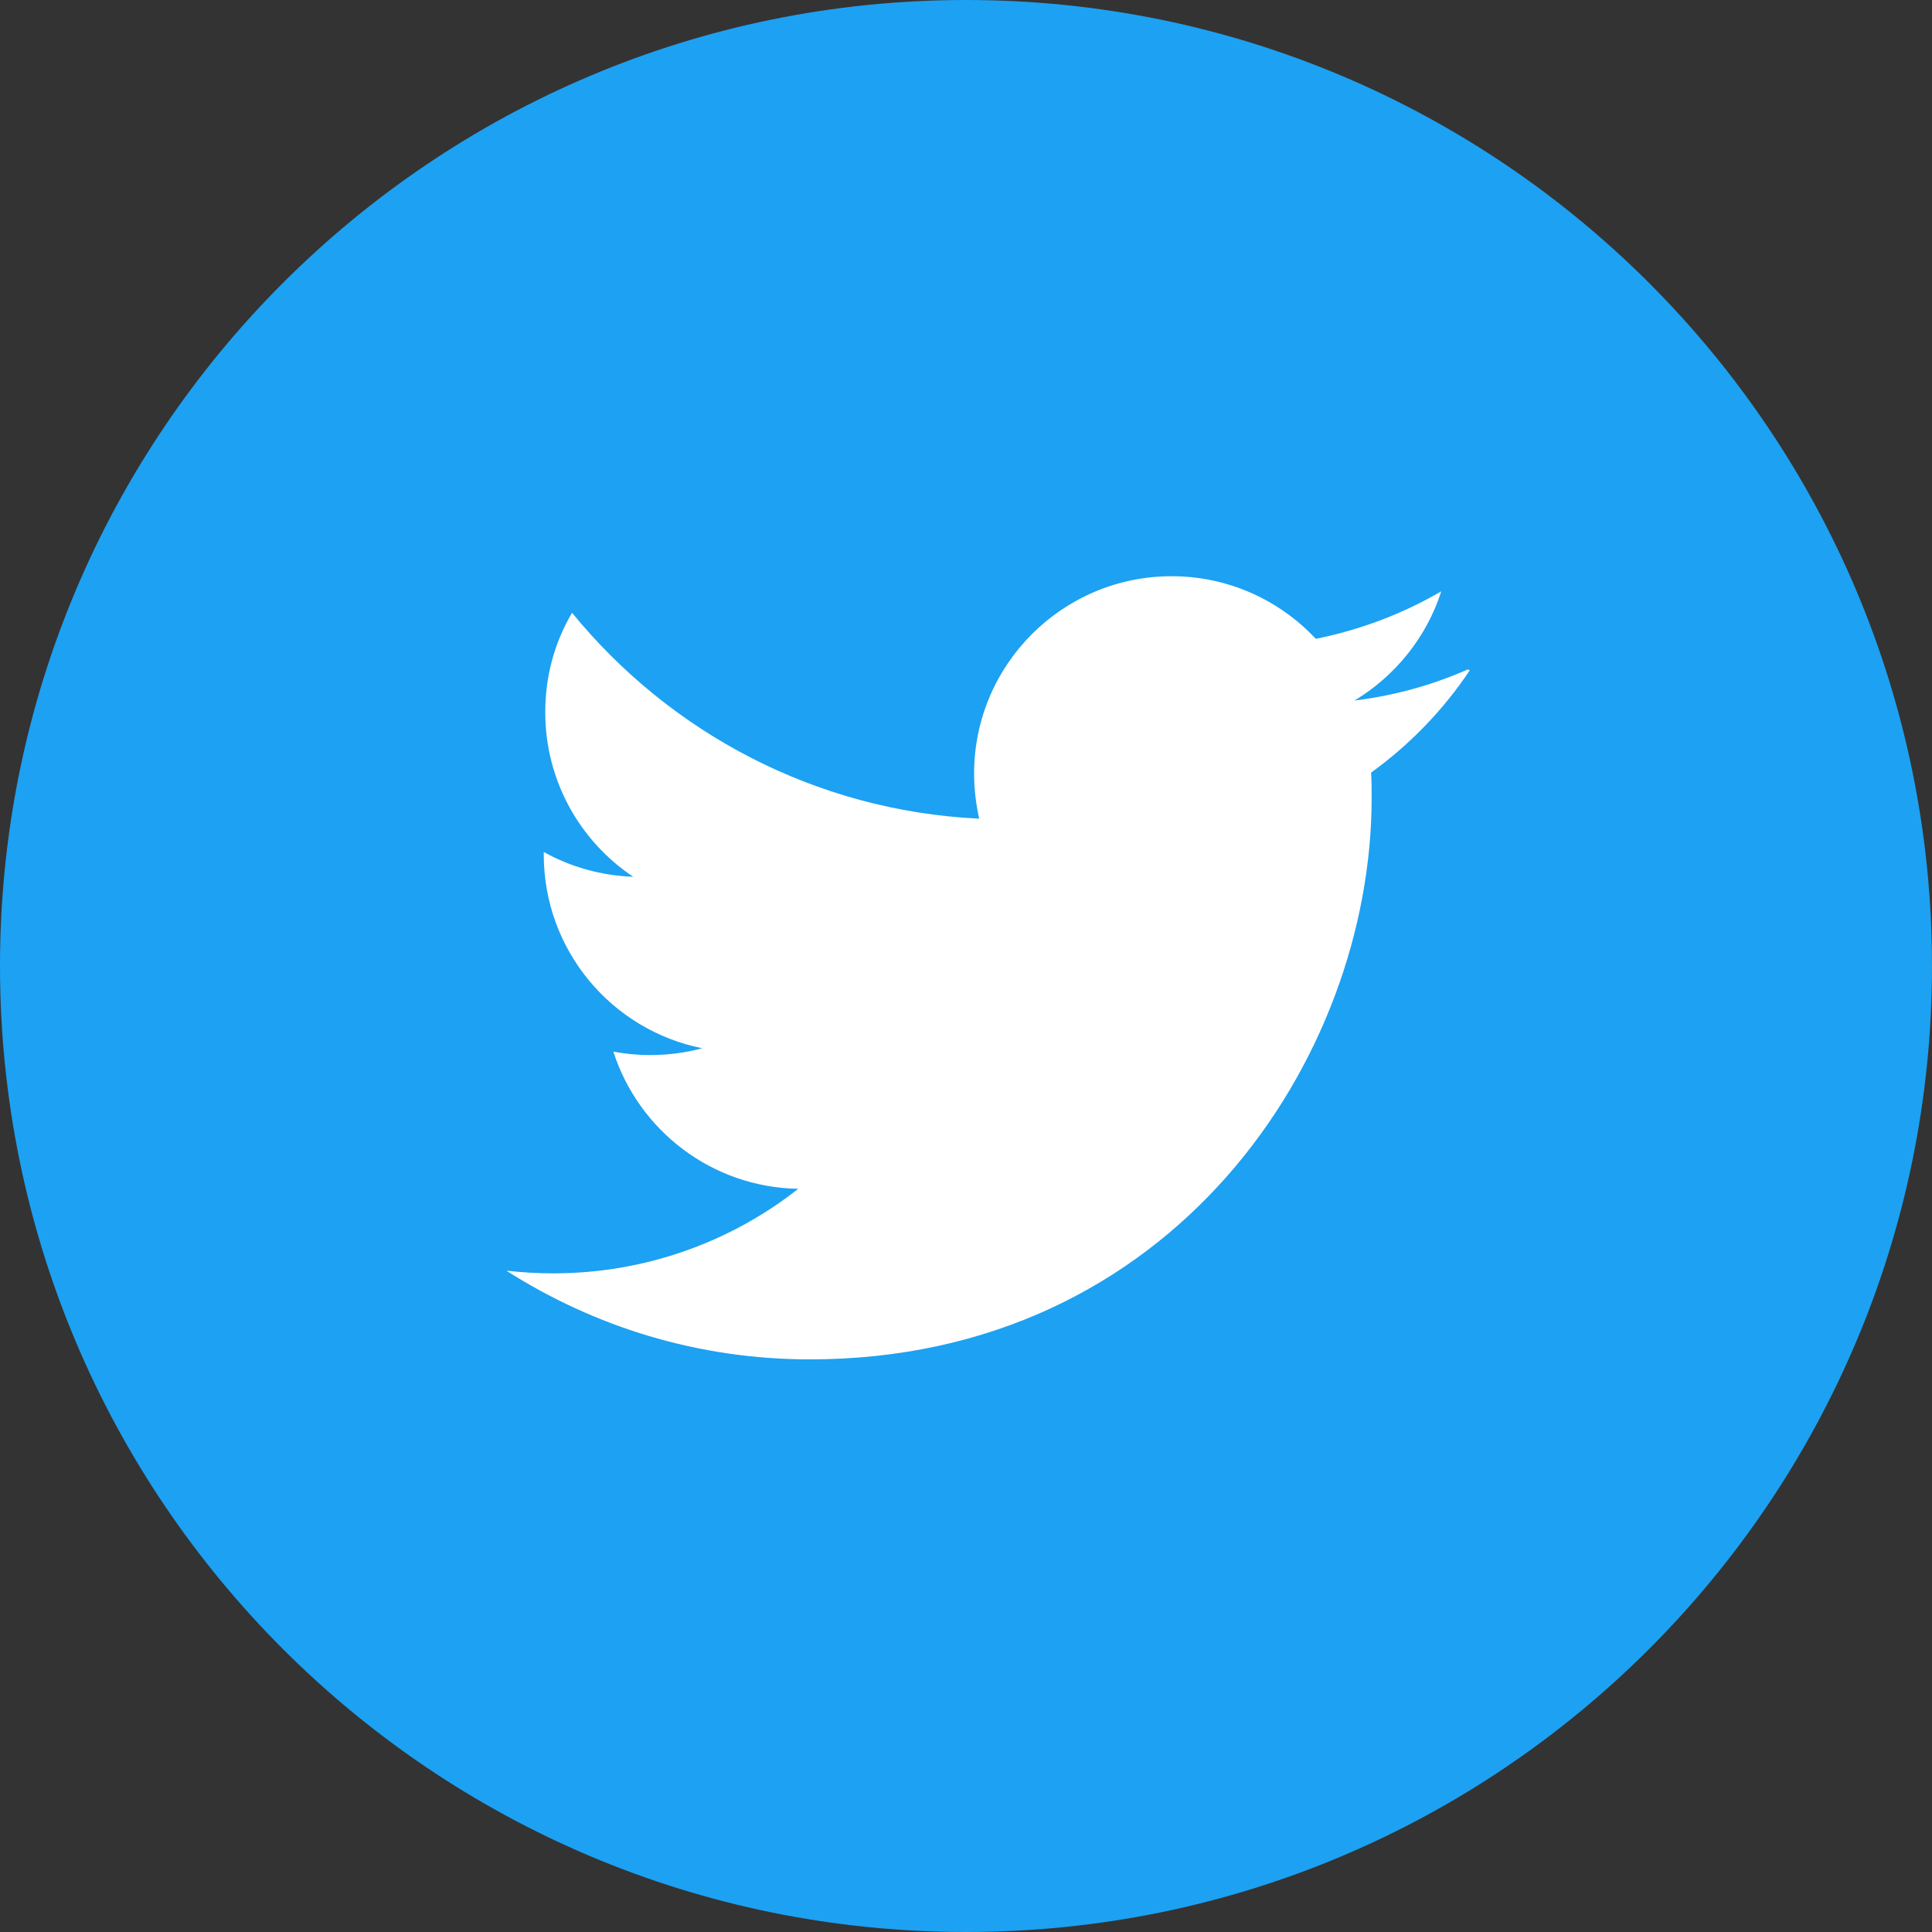 <?xml version="1.0" encoding="UTF-8"?>
<svg xmlns="http://www.w3.org/2000/svg" xmlns:xlink="http://www.w3.org/1999/xlink" width="256px" height="256px" viewBox="0 0 256 256" version="1.1">
<rect x="0" y="0" width="256" height="256" fill="#333333" stroke="none"/>
<g id="surface1">
<path style=" stroke:none;fill-rule:nonzero;fill:rgb(11.373%,63.137%,94.902%);fill-opacity:1;" d="M 256 128 C 256 198.691 198.691 256 128 256 C 57.309 256 0 198.691 0 128 C 0 57.309 57.309 0 128 0 C 198.691 0 256 57.309 256 128 Z M 256 128 "/>
<path style=" stroke:none;fill-rule:nonzero;fill:rgb(100%,100%,100%);fill-opacity:1;" d="M 194.5 88.699 C 189.801 90.773 184.773 92.176 179.477 92.824 C 184.875 89.574 189.023 84.449 190.977 78.352 C 185.926 81.301 180.301 83.449 174.352 84.648 C 169.574 79.551 162.801 76.352 155.25 76.352 C 140.801 76.352 129.074 88.074 129.074 102.5 C 129.074 104.574 129.324 106.574 129.75 108.477 C 108 107.449 88.699 97 75.801 81.199 C 73.523 85.051 72.25 89.5 72.25 94.375 C 72.25 103.477 76.875 111.477 83.898 116.176 C 79.602 116.023 75.574 114.852 72.051 112.898 L 72.051 113.227 C 72.051 125.926 81.051 136.5 93.051 138.898 C 90.852 139.5 88.523 139.801 86.148 139.801 C 84.477 139.801 82.875 139.648 81.273 139.352 C 84.625 149.75 94.273 157.324 105.773 157.523 C 96.852 164.551 85.5 168.727 73.324 168.727 C 71.25 168.727 69.176 168.602 67.102 168.375 C 78.75 175.801 92.477 180.125 107.301 180.125 C 155.426 180.125 181.75 140.25 181.75 105.727 C 181.75 104.625 181.75 103.5 181.676 102.375 C 186.773 98.699 191.25 94.074 194.75 88.824 Z M 194.5 88.699 "/>
</g>
</svg>
